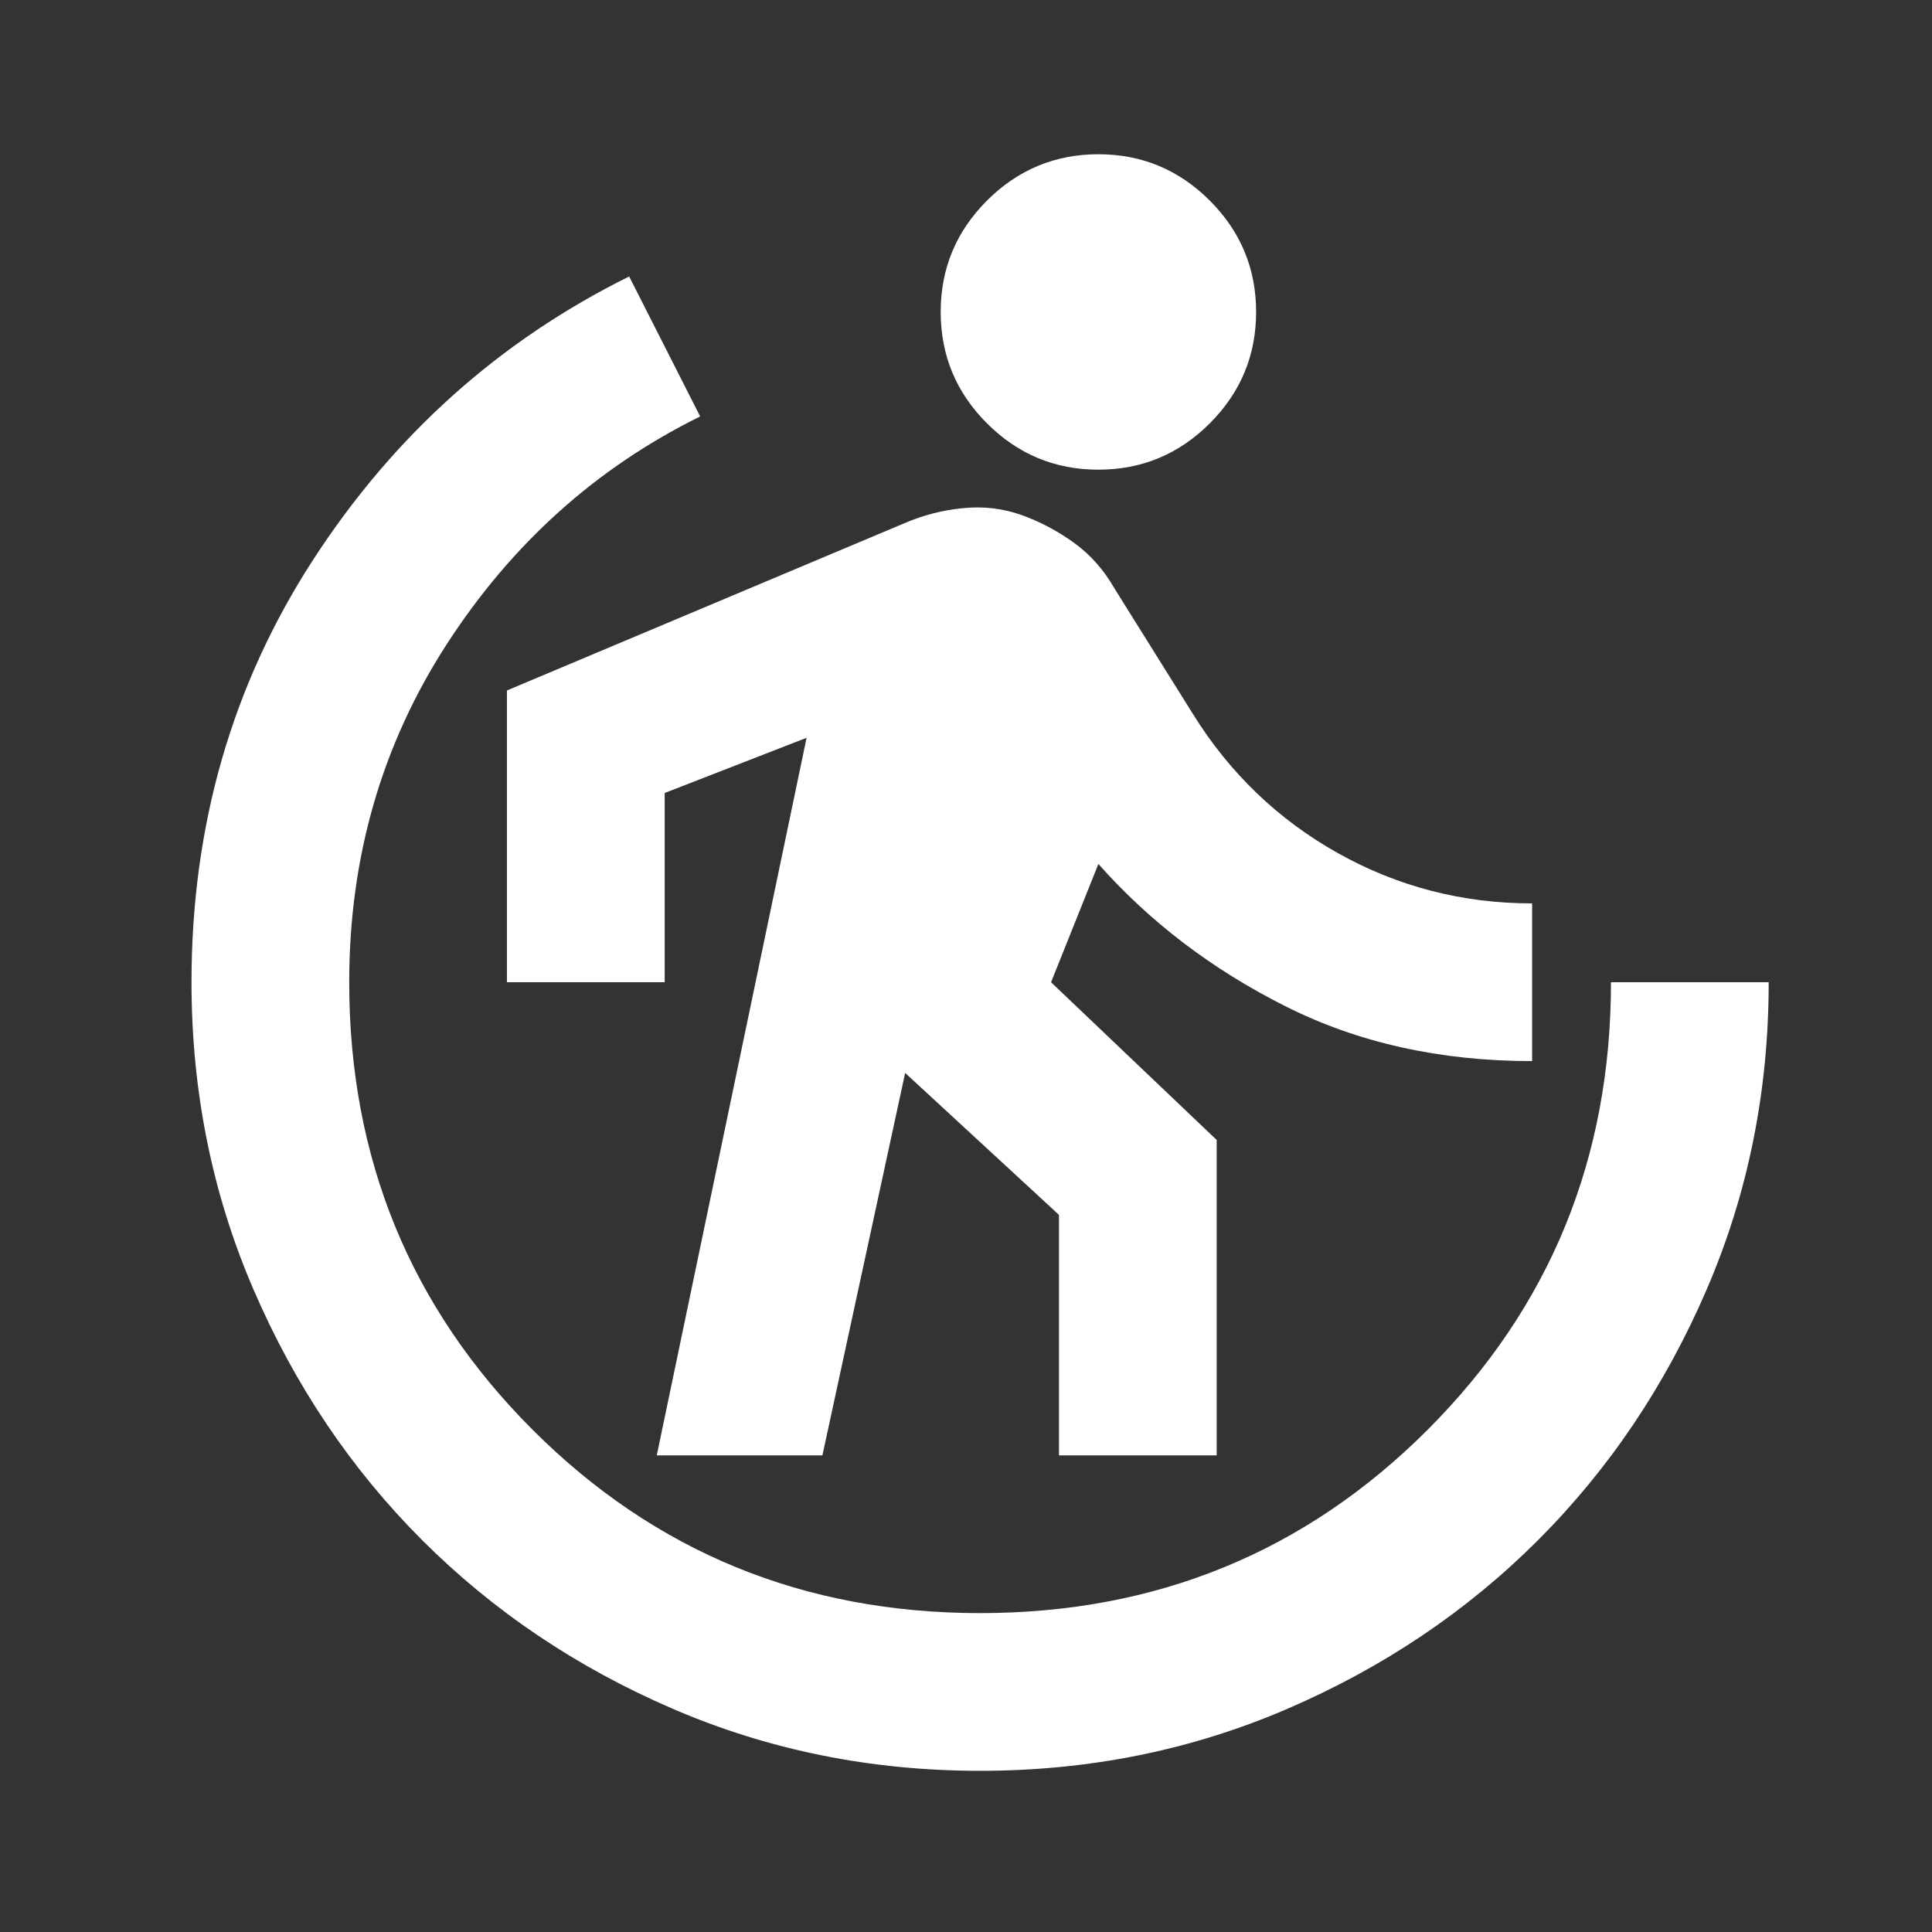 <svg width="49" height="49" viewBox="0 0 49 49" fill="none" xmlns="http://www.w3.org/2000/svg">
<rect x="0" y="0" width="49" height="49" fill="#333333" stroke="none"/>
<mask id="mask0_42_875" style="mask-type:alpha" maskUnits="userSpaceOnUse" x="0" y="0" width="49" height="49">
<rect x="0.857" y="0.912" width="48" height="48" fill="#D9D9D9"/>
</mask>
<g mask="url(#mask0_42_875)">
<path d="M16.657 36.912L20.457 18.712L16.858 20.112V24.912H12.857V17.512L22.957 13.262C23.424 13.062 23.916 12.937 24.433 12.887C24.949 12.837 25.441 12.896 25.907 13.062C26.374 13.229 26.816 13.462 27.233 13.762C27.649 14.062 27.991 14.446 28.258 14.912L30.258 18.112C31.191 19.612 32.416 20.787 33.932 21.637C35.449 22.487 37.091 22.912 38.858 22.912V26.912C36.524 26.912 34.432 26.446 32.583 25.512C30.733 24.579 29.157 23.379 27.858 21.912L26.657 24.912L30.858 28.912V36.912H26.858V30.812L22.957 27.212L20.858 36.912H16.657ZM27.858 11.912C26.758 11.912 25.816 11.521 25.032 10.737C24.249 9.954 23.858 9.012 23.858 7.912C23.858 6.812 24.249 5.871 25.032 5.087C25.816 4.304 26.758 3.912 27.858 3.912C28.957 3.912 29.899 4.304 30.683 5.087C31.466 5.871 31.858 6.812 31.858 7.912C31.858 9.012 31.466 9.954 30.683 10.737C29.899 11.521 28.957 11.912 27.858 11.912ZM24.858 44.912C22.091 44.912 19.491 44.387 17.058 43.337C14.624 42.287 12.508 40.862 10.707 39.062C8.907 37.262 7.482 35.146 6.432 32.712C5.382 30.279 4.857 27.679 4.857 24.912C4.857 20.946 5.882 17.379 7.932 14.212C9.982 11.046 12.658 8.646 15.957 7.012L17.758 10.562C15.124 11.862 12.982 13.787 11.332 16.337C9.682 18.887 8.857 21.746 8.857 24.912C8.857 29.379 10.408 33.162 13.508 36.262C16.608 39.362 20.391 40.912 24.858 40.912C29.324 40.912 33.108 39.362 36.208 36.262C39.307 33.162 40.858 29.379 40.858 24.912H44.858C44.858 27.679 44.333 30.279 43.282 32.712C42.233 35.146 40.807 37.262 39.008 39.062C37.208 40.862 35.091 42.287 32.657 43.337C30.224 44.387 27.624 44.912 24.858 44.912Z" fill="white"/>
</g>
</svg>
